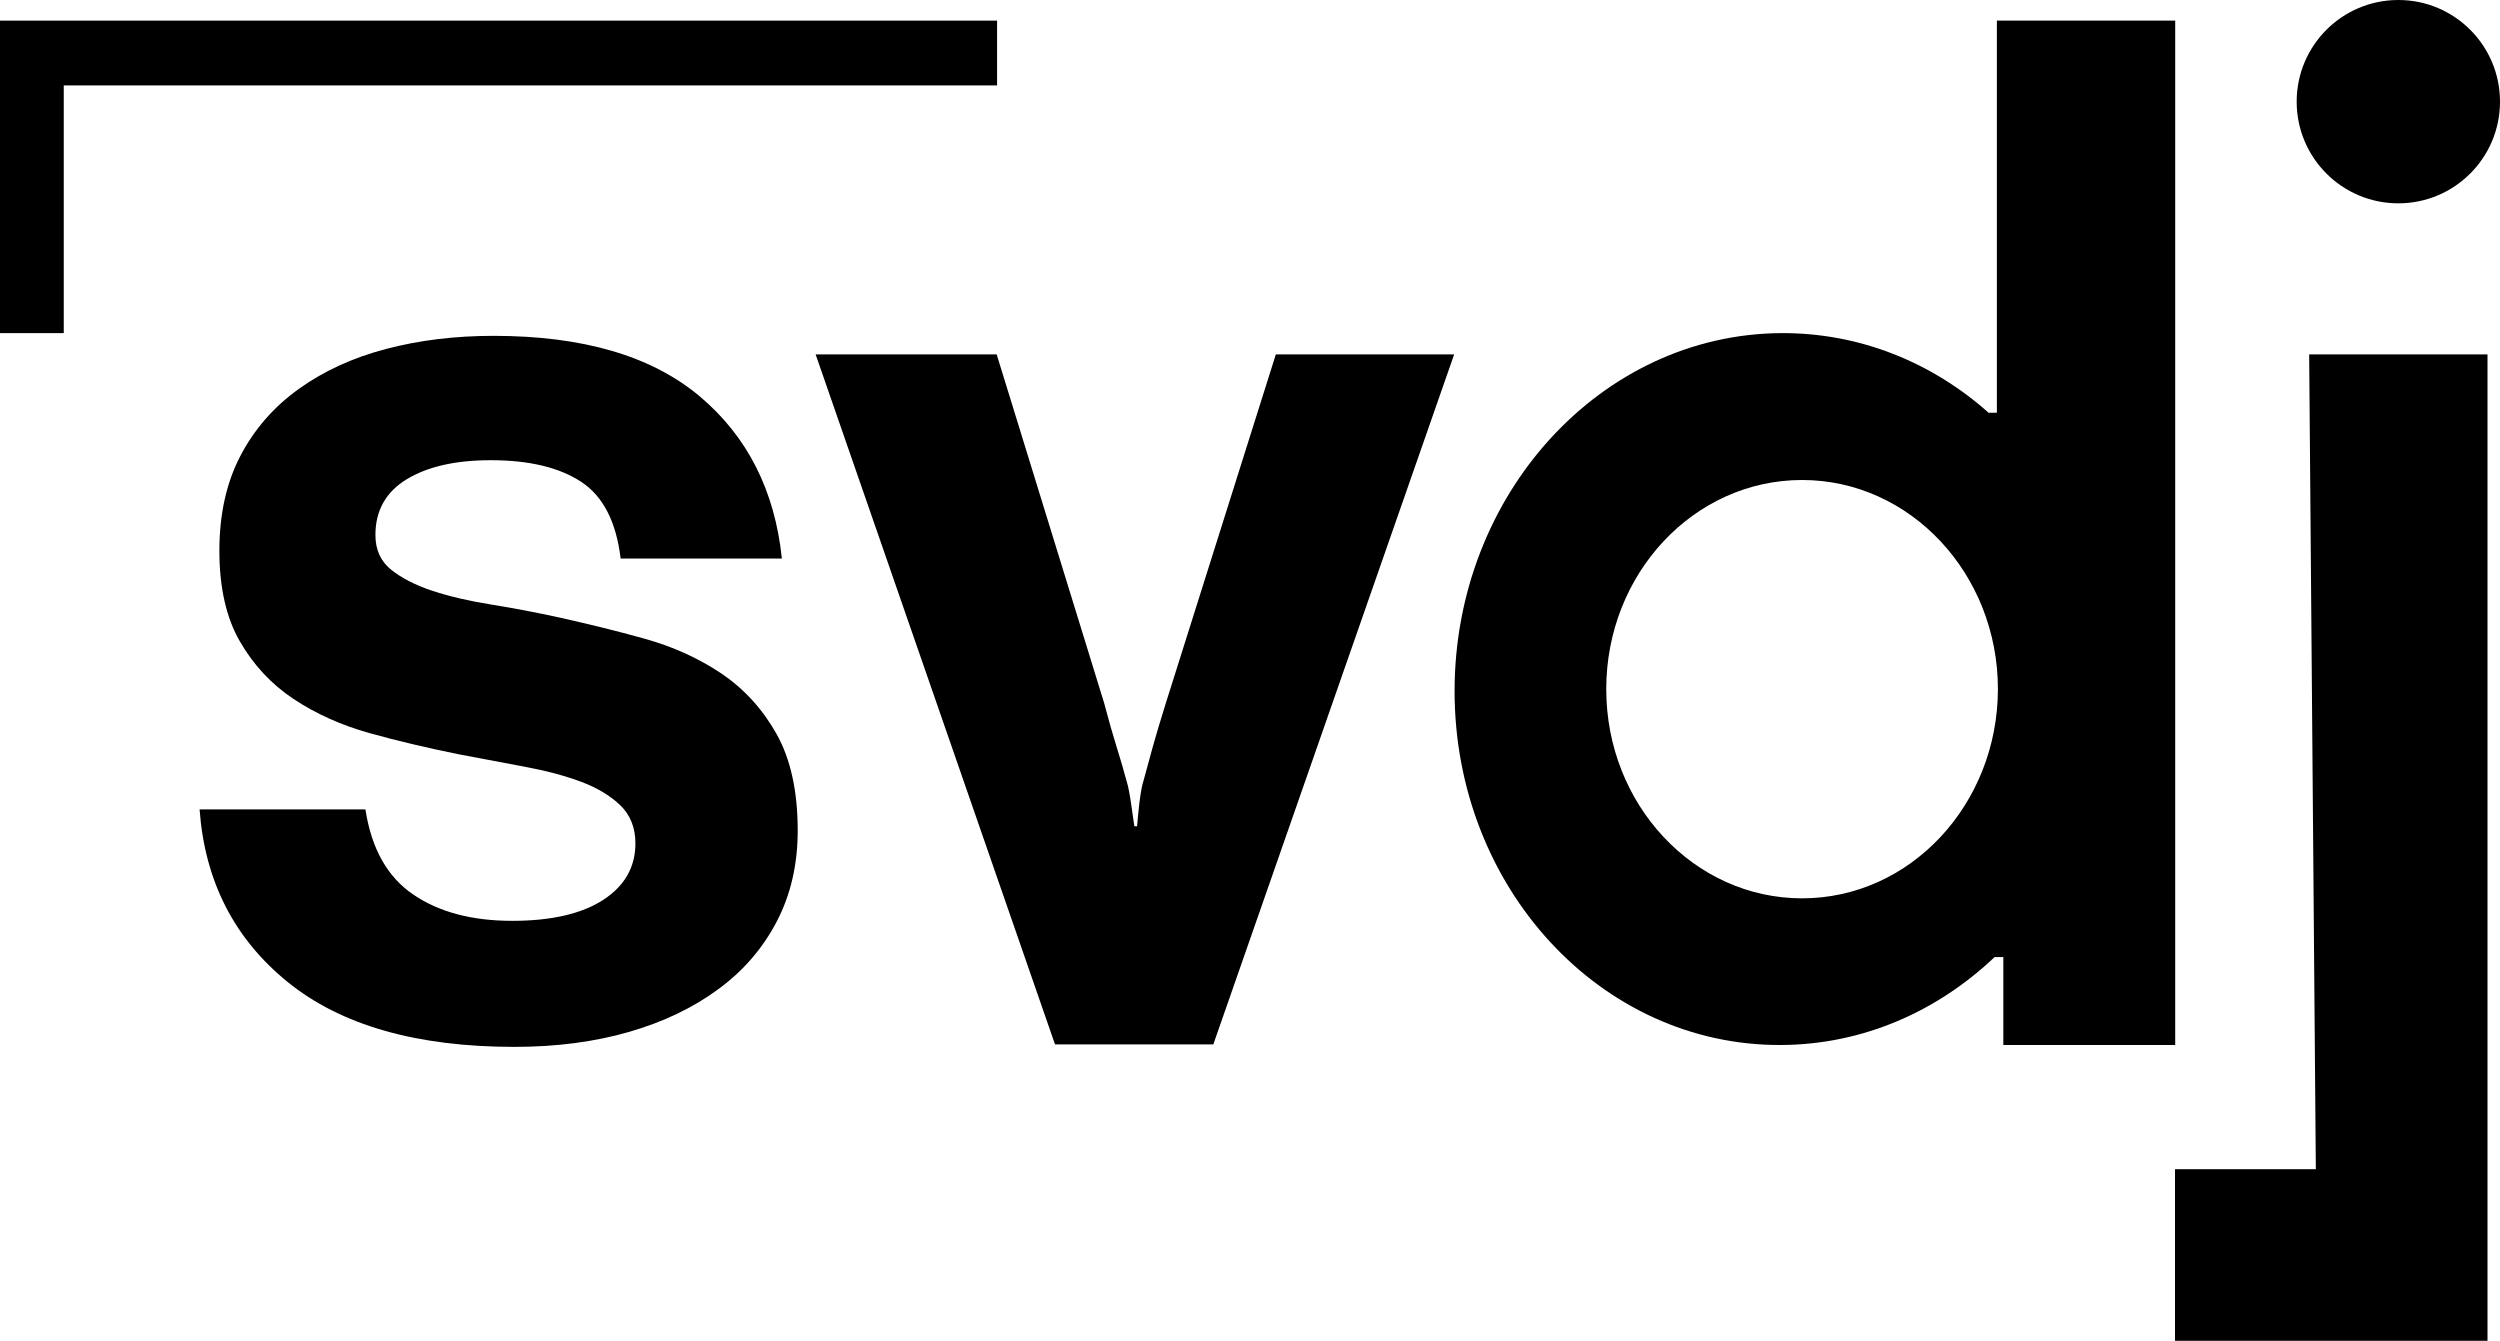 <?xml version="1.0" encoding="utf-8"?>
<!-- Generator: Adobe Illustrator 24.0.3, SVG Export Plug-In . SVG Version: 6.00 Build 0)  -->
<svg version="1.1" id="LOGO" xmlns="http://www.w3.org/2000/svg" xmlns:xlink="http://www.w3.org/1999/xlink" x="0px" y="0px"
	 viewBox="0 0 120 64.36" style="enable-background:new 0 0 120 64.36;" xml:space="preserve">
<circle cx="115.12" cy="4.88" r="4.88"/>
<g>
	<path d="M34.63,32.33c-1.09-0.73-2.32-1.29-3.68-1.67c-1.36-0.38-2.72-0.71-4.06-1.01c-1.13-0.25-2.24-0.46-3.3-0.63
		c-1.07-0.17-2.01-0.39-2.83-0.66c-0.82-0.27-1.48-0.61-1.98-1.01c-0.5-0.4-0.76-0.95-0.76-1.67c0-1.17,0.5-2.07,1.51-2.68
		c1.01-0.61,2.35-0.91,4.03-0.91c1.85,0,3.29,0.35,4.34,1.04c1.05,0.69,1.68,1.92,1.89,3.68h7.74c-0.34-3.27-1.66-5.87-3.96-7.8
		c-2.31-1.93-5.6-2.89-9.88-2.89c-1.85,0-3.57,0.21-5.16,0.63c-1.6,0.42-2.99,1.06-4.19,1.92c-1.2,0.86-2.13,1.93-2.8,3.21
		c-0.67,1.28-1.01,2.8-1.01,4.56c0,1.76,0.33,3.21,0.98,4.34c0.65,1.13,1.51,2.06,2.58,2.77c1.07,0.71,2.29,1.26,3.65,1.64
		c1.36,0.38,2.78,0.71,4.25,1.01c1.09,0.21,2.15,0.41,3.18,0.6c1.03,0.19,1.93,0.43,2.71,0.72c0.78,0.29,1.41,0.67,1.89,1.13
		c0.48,0.46,0.73,1.07,0.73,1.83c0,1.13-0.51,2.04-1.54,2.71c-1.03,0.67-2.49,1.01-4.37,1.01c-1.93,0-3.52-0.42-4.75-1.26
		c-1.24-0.84-2.01-2.2-2.3-4.09H9.58c0.25,3.44,1.66,6.2,4.22,8.28c2.56,2.08,6.19,3.12,10.89,3.12c2.01,0,3.85-0.24,5.51-0.72
		c1.66-0.48,3.09-1.17,4.28-2.05c1.2-0.88,2.13-1.96,2.8-3.24c0.67-1.28,1.01-2.74,1.01-4.37c0-1.89-0.34-3.43-1.01-4.63
		C36.6,34.03,35.72,33.07,34.63,32.33z"/>
	<polygon points="111.16,56.12 104.4,56.12 104.4,64.36 119.4,64.36 119.4,17.01 110.84,17.01 	"/>
	<path d="M104.41,50.16V0.99h-8.56v18.82h-0.4c-2.71-2.41-6.17-3.84-9.95-3.82c-8.66,0.05-15.68,7.74-15.68,17.18
		c0,9.43,7.02,17.04,15.68,16.99c3.92-0.02,7.49-1.61,10.24-4.22h0.42v4.22H104.41z M86.5,43.12c-5.19,0-9.4-4.5-9.4-10.04
		c0-5.55,4.21-10.04,9.4-10.04c5.19,0,9.4,4.5,9.4,10.04C95.89,38.62,91.69,43.12,86.5,43.12z"/>
	<path d="M55.96,33.75c-0.25,0.8-0.46,1.5-0.63,2.11c-0.17,0.61-0.31,1.15-0.44,1.61c-0.17,0.5-0.27,1.73-0.31,2.19h-0.13
		c-0.08-0.46-0.21-1.69-0.38-2.19c-0.12-0.46-0.28-1-0.47-1.61c-0.19-0.61-0.39-1.31-0.6-2.11l-5.16-16.74h-8.69l11.49,33.12h7.6
		L69.8,17.01h-8.56L55.96,33.75z"/>
</g>
<polygon points="3.06,4.1 3.06,15.99 0,15.99 0,1.18 0,1.18 0,0.99 47.86,0.99 47.86,4.1 "/>
</svg>
